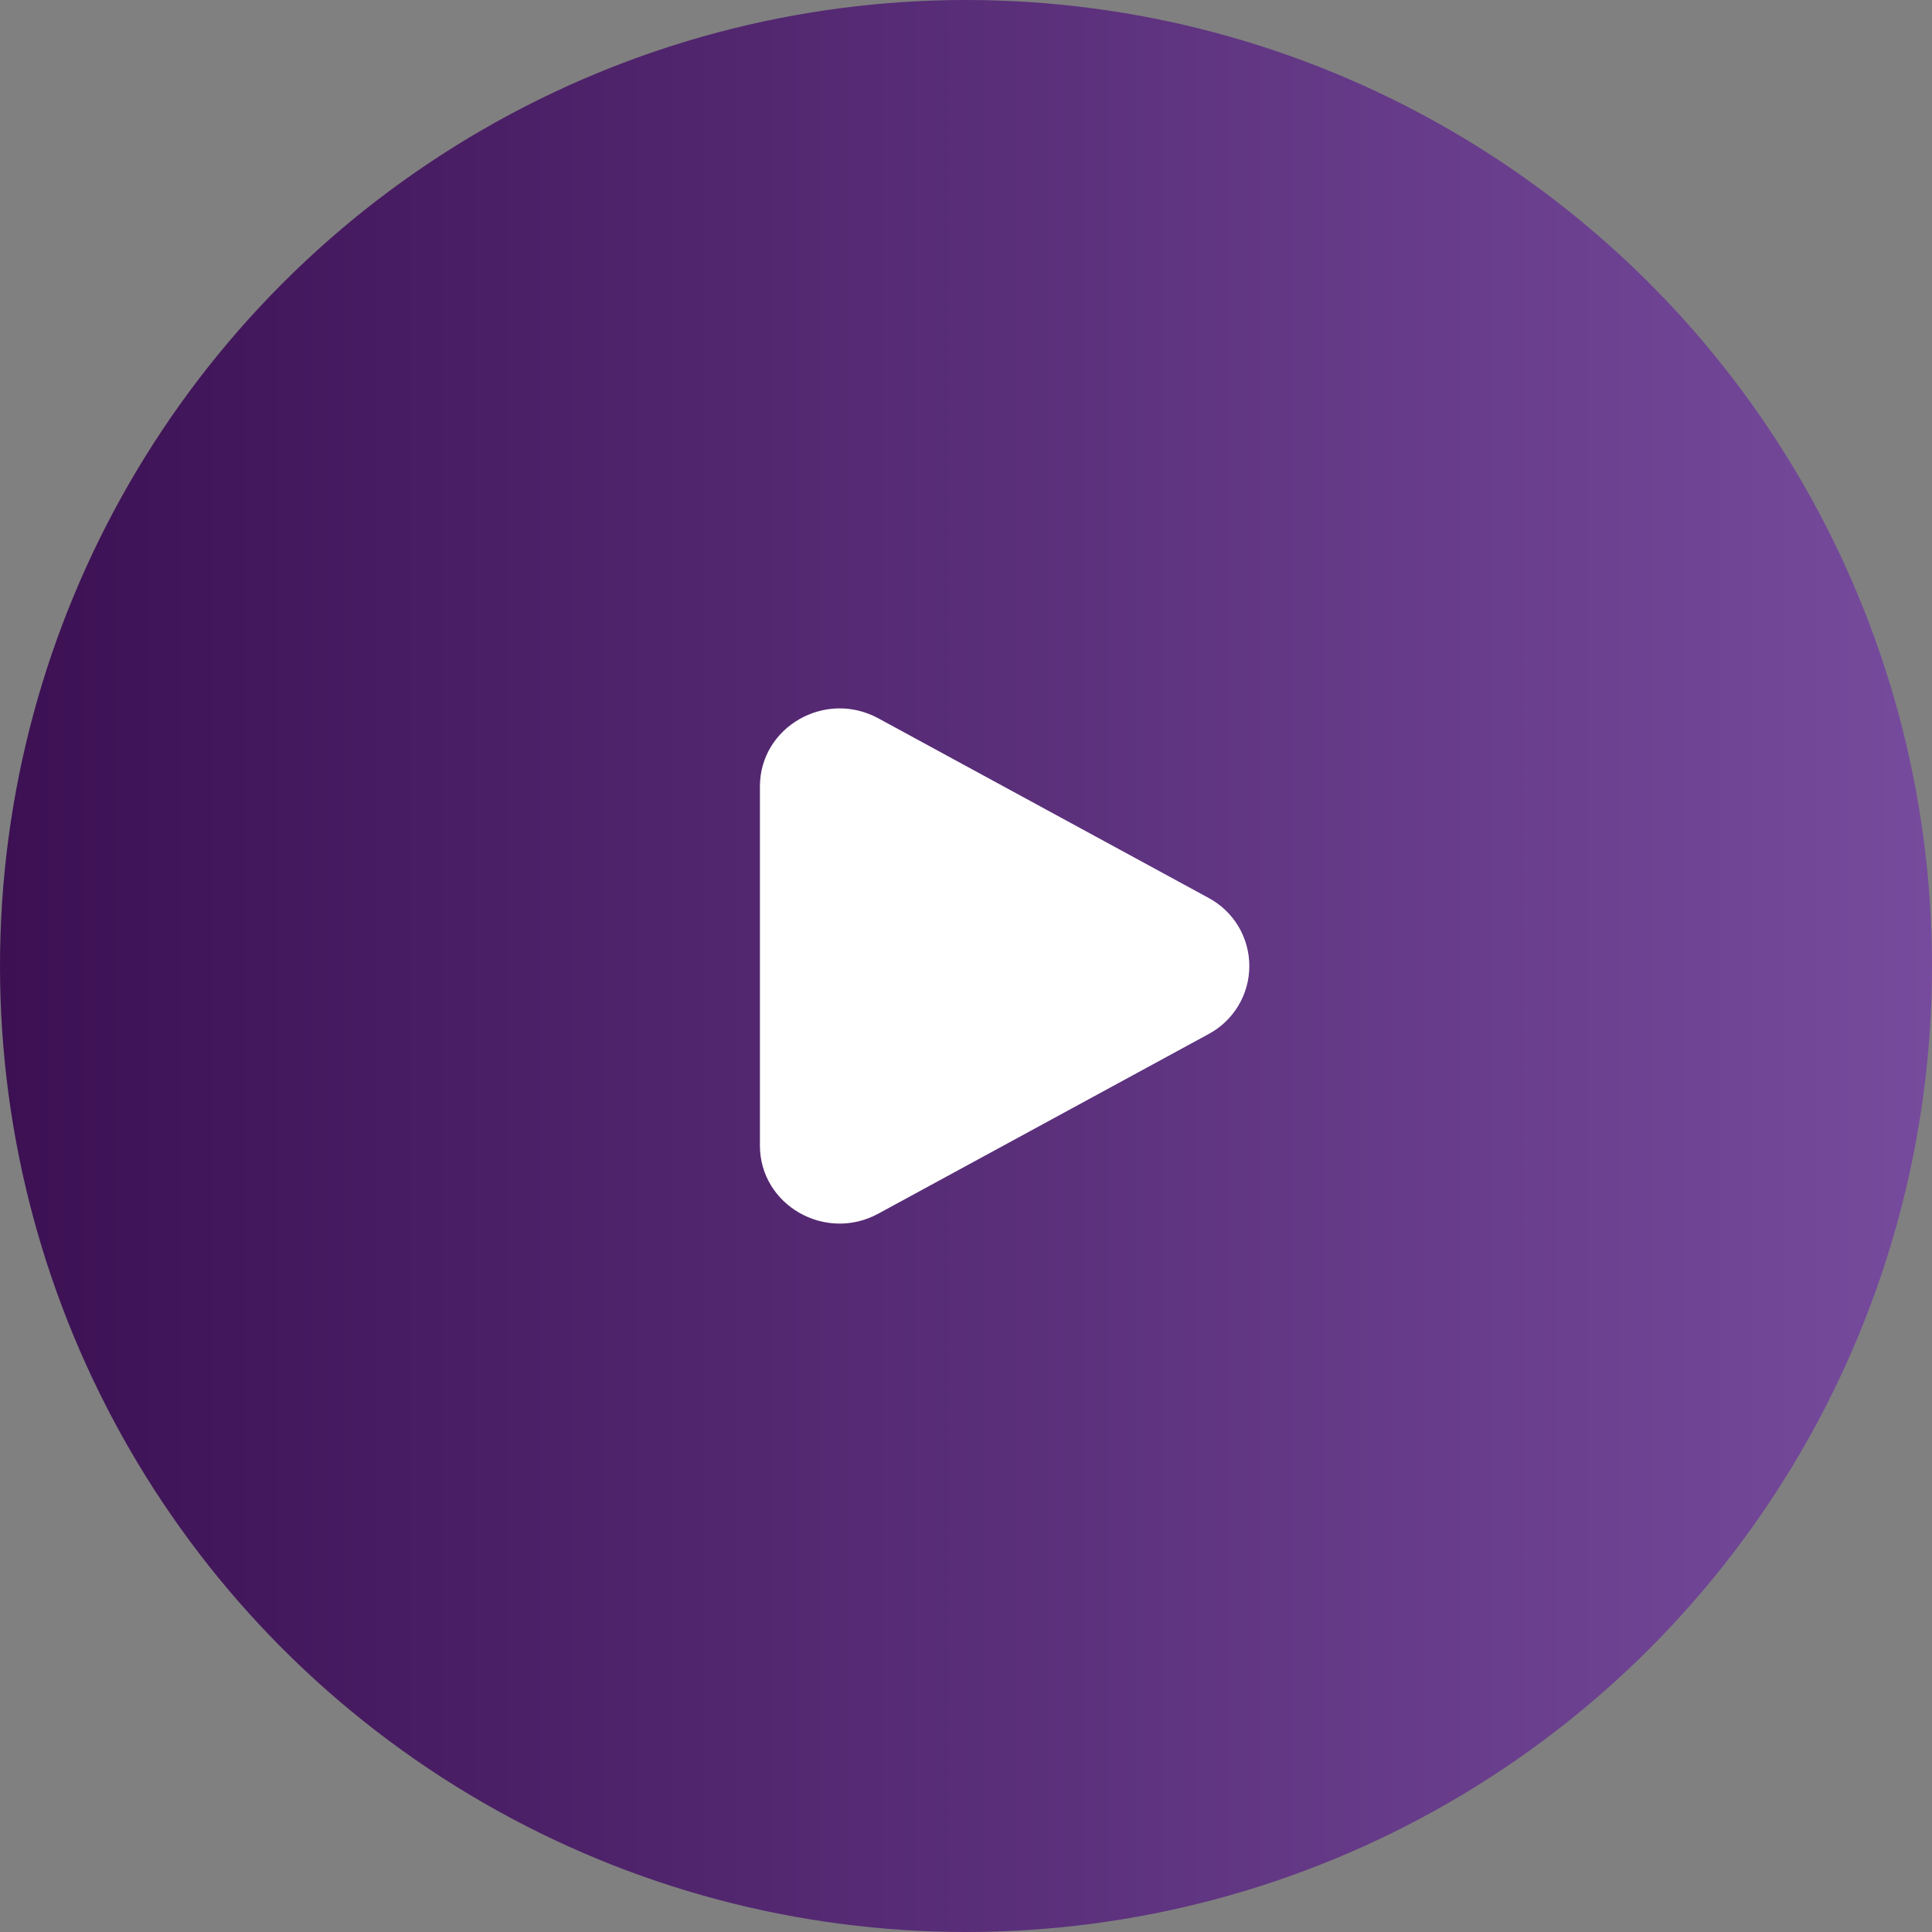 <svg width="100" height="100" viewBox="0 0 100 100" fill="none" xmlns="http://www.w3.org/2000/svg">
<rect x="0" y="0" width="100" height="100" fill="#808080" stroke="none"/>
<circle cx="50" cy="50" r="50" fill="url(#paint0_linear_110_236)"/>
<path d="M62.545 46.47C63.185 46.811 63.721 47.319 64.095 47.941C64.468 48.563 64.665 49.274 64.665 50C64.665 50.725 64.468 51.437 64.095 52.058C63.721 52.68 63.185 53.188 62.545 53.529L45.462 62.818C42.712 64.316 39.333 62.369 39.333 59.29V40.71C39.333 37.63 42.712 35.685 45.462 37.18L62.545 46.47Z" fill="white"/>
<defs>
<linearGradient id="paint0_linear_110_236" x1="0" y1="50" x2="100" y2="50" gradientUnits="userSpaceOnUse">
<stop stop-color="#3C1053"/>
<stop offset="1" stop-color="#764B9D"/>
</linearGradient>
</defs>
</svg>
